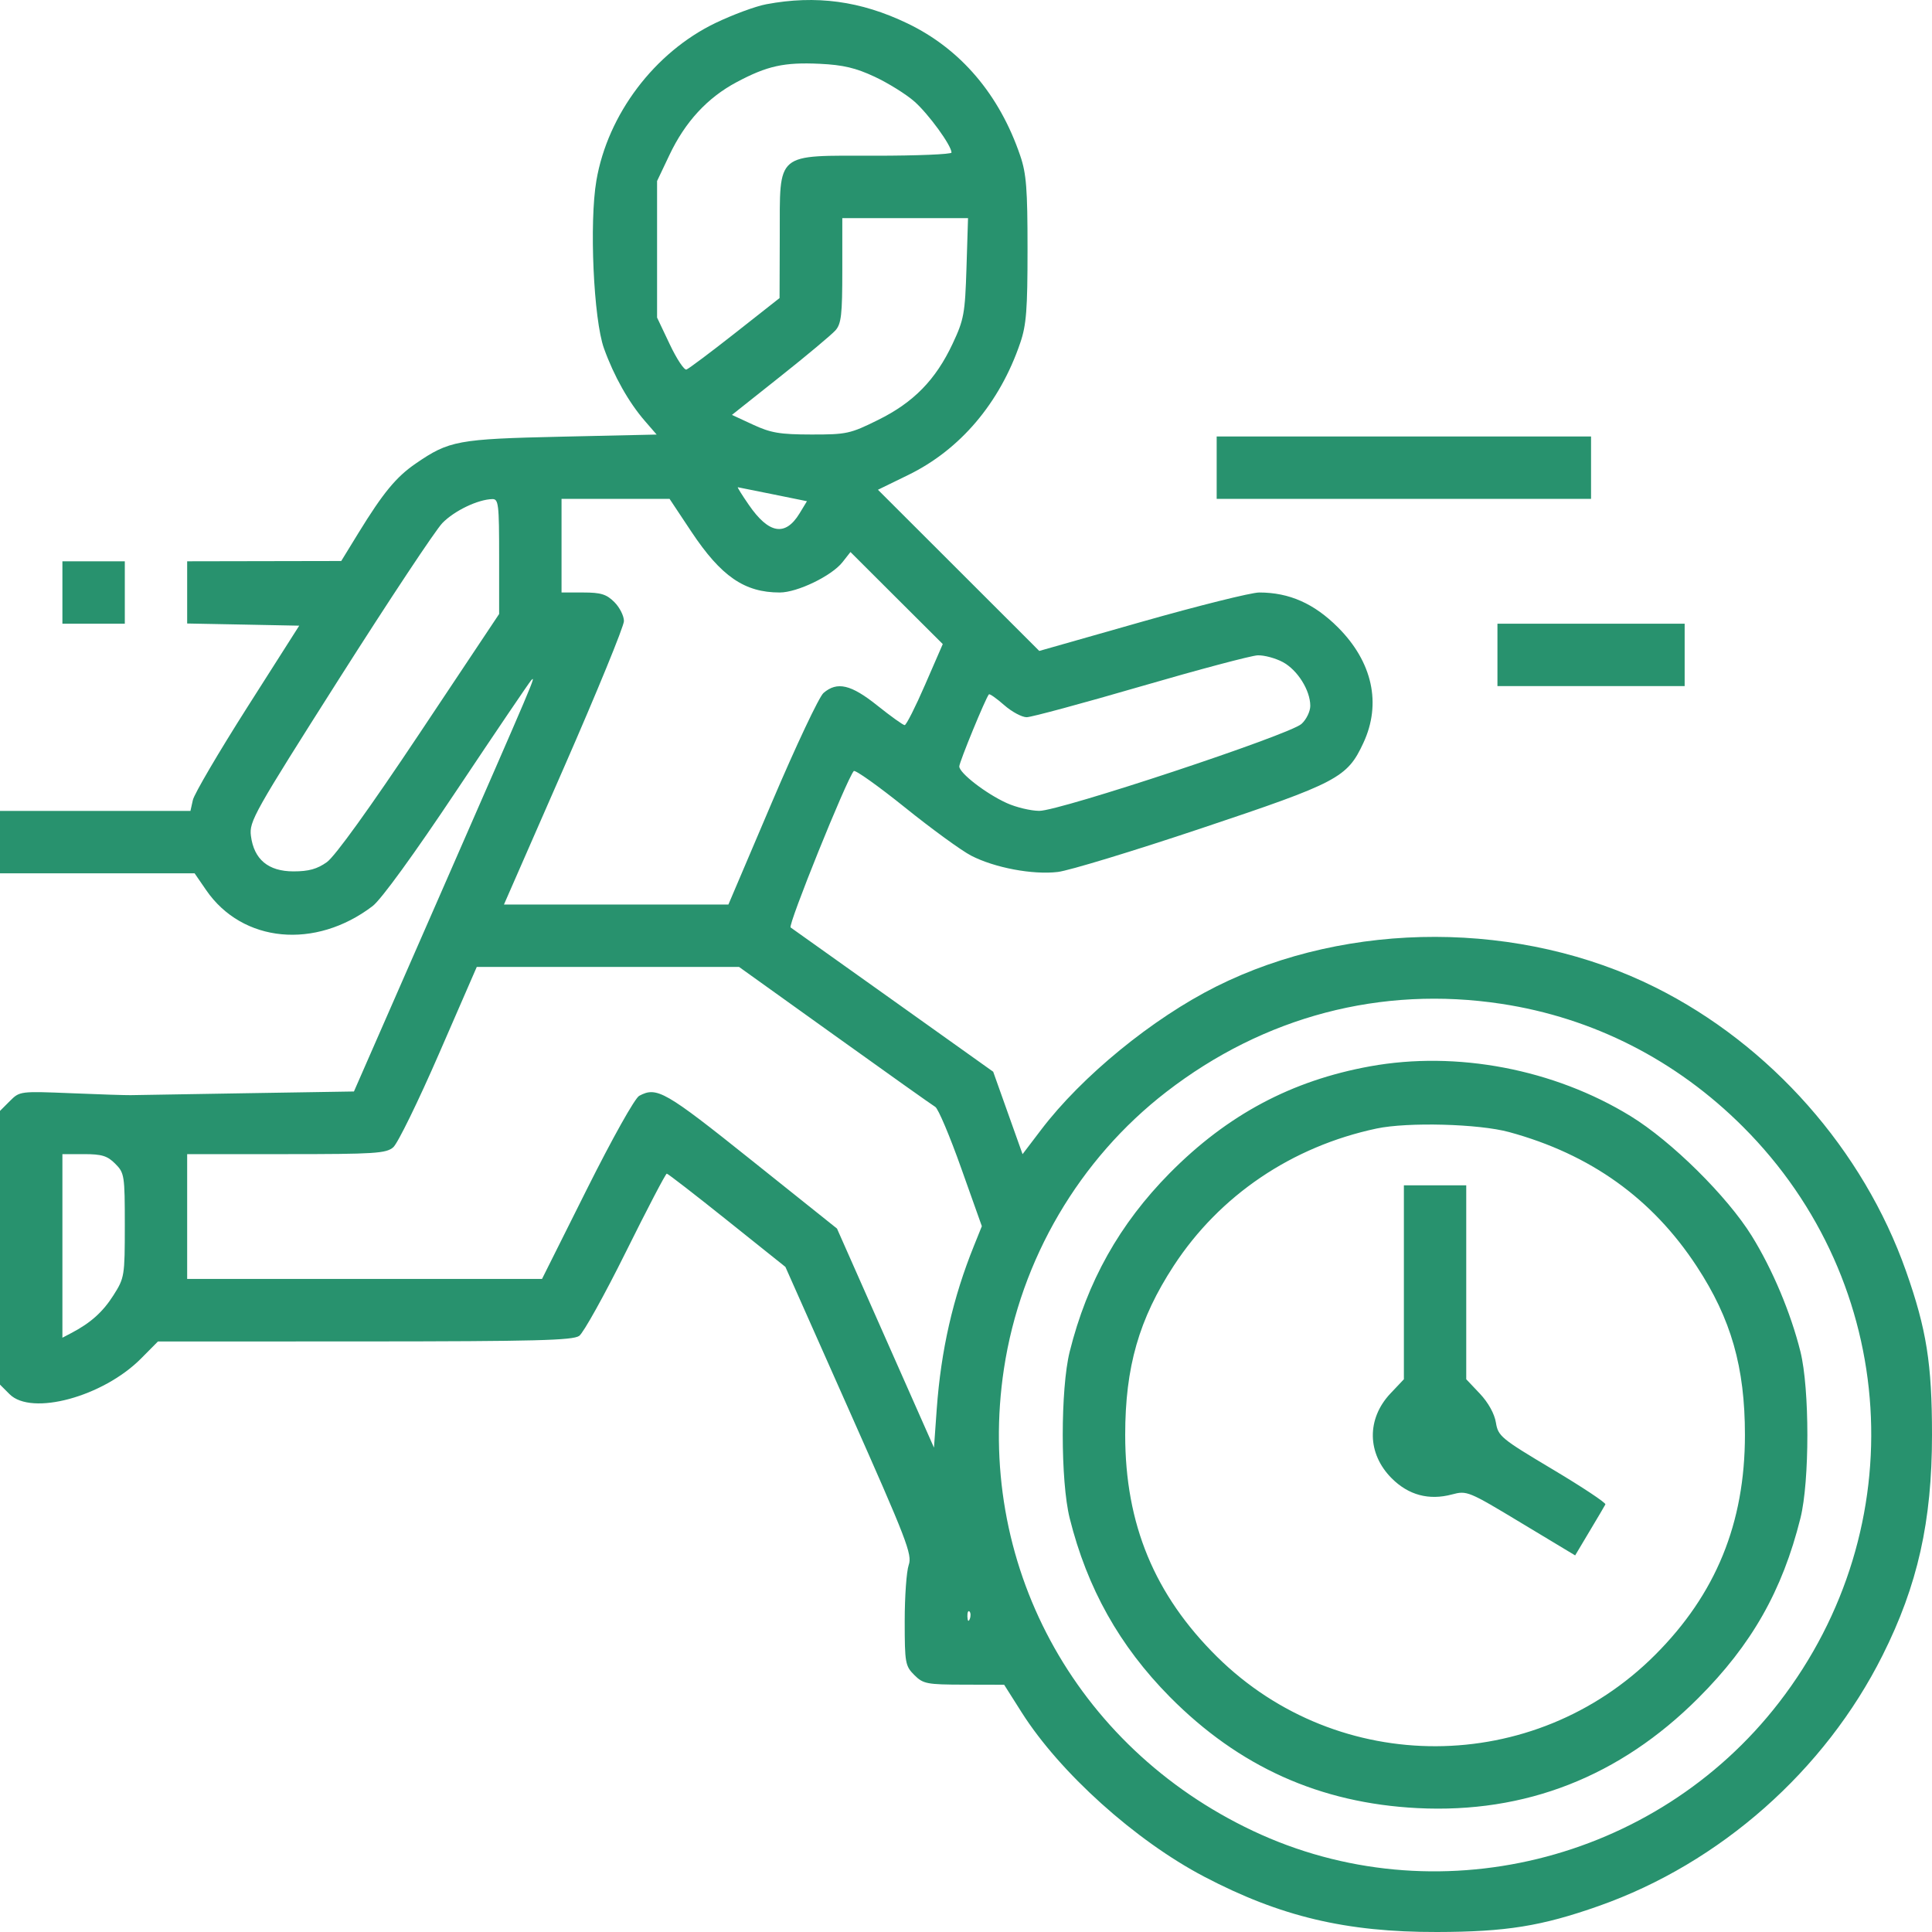 <svg width="40" height="40" viewBox="0 0 40 40" fill="none" xmlns="http://www.w3.org/2000/svg">
<path fill-rule="evenodd" clip-rule="evenodd" d="M15.865 0.088C15.643 0.129 15.169 0.305 14.811 0.477C13.552 1.084 12.583 2.366 12.348 3.736C12.198 4.605 12.289 6.616 12.505 7.214C12.711 7.787 13.017 8.33 13.35 8.714L13.595 8.997L11.621 9.041C9.475 9.089 9.298 9.122 8.606 9.598C8.202 9.875 7.933 10.202 7.422 11.033L7.065 11.615L5.47 11.618L3.875 11.621V12.265V12.909L5.035 12.931L6.195 12.954L5.118 14.646C4.526 15.577 4.02 16.44 3.993 16.564L3.943 16.789H1.972H0V17.435V18.081H2.015H4.029L4.269 18.43C5.019 19.52 6.528 19.664 7.715 18.759C7.893 18.622 8.566 17.696 9.463 16.351C10.265 15.149 10.956 14.129 10.998 14.084C11.102 13.976 11.1 13.983 9.086 18.584L7.328 22.598L5.097 22.634C3.87 22.653 2.794 22.671 2.705 22.674C2.616 22.676 2.063 22.659 1.476 22.634C0.415 22.591 0.408 22.592 0.205 22.795L0 23V25.833V28.667L0.198 28.865C0.653 29.32 2.135 28.918 2.921 28.126L3.27 27.774L7.551 27.773C11.088 27.771 11.86 27.751 11.992 27.658C12.079 27.596 12.514 26.815 12.957 25.922C13.4 25.029 13.781 24.299 13.805 24.299C13.828 24.299 14.39 24.734 15.054 25.265L16.261 26.23L17.579 29.196C18.775 31.888 18.89 32.185 18.814 32.401C18.768 32.533 18.731 33.054 18.731 33.56C18.731 34.43 18.742 34.491 18.929 34.679C19.114 34.863 19.185 34.877 19.959 34.879L20.79 34.881L21.153 35.454C21.943 36.7 23.506 38.107 24.931 38.854C26.507 39.68 27.869 40.004 29.752 40C31.183 39.997 31.916 39.879 33.102 39.461C35.612 38.576 37.78 36.661 38.977 34.271C39.703 32.823 40 31.498 40 29.709C40 28.234 39.887 27.523 39.462 26.317C38.577 23.808 36.657 21.633 34.273 20.443C31.495 19.055 27.935 19.048 25.182 20.424C23.861 21.085 22.396 22.283 21.555 23.391L21.171 23.896L20.867 23.043L20.563 22.189L18.503 20.721C17.37 19.913 16.41 19.23 16.369 19.202C16.306 19.161 17.525 16.141 17.676 15.964C17.703 15.932 18.179 16.27 18.733 16.715C19.287 17.161 19.905 17.611 20.106 17.715C20.591 17.966 21.381 18.115 21.901 18.053C22.132 18.026 23.469 17.619 24.873 17.149C27.699 16.204 27.892 16.102 28.227 15.382C28.606 14.568 28.416 13.704 27.7 12.988C27.207 12.495 26.693 12.267 26.071 12.267C25.906 12.267 24.813 12.54 23.644 12.872L21.517 13.477L19.847 11.808L18.177 10.14L18.802 9.835C19.879 9.311 20.7 8.343 21.123 7.099C21.25 6.729 21.274 6.409 21.274 5.162C21.274 3.914 21.25 3.595 21.123 3.224C20.692 1.956 19.886 1.011 18.787 0.484C17.82 0.019 16.895 -0.106 15.865 0.088ZM18.109 1.589C18.389 1.72 18.759 1.95 18.931 2.101C19.223 2.358 19.7 3.013 19.7 3.159C19.7 3.194 18.99 3.224 18.122 3.224C16.034 3.224 16.149 3.126 16.144 4.895L16.14 6.171L15.218 6.897C14.711 7.296 14.258 7.635 14.212 7.651C14.165 7.666 14.009 7.43 13.866 7.127L13.604 6.575V5.162V3.748L13.86 3.209C14.184 2.524 14.646 2.023 15.249 1.702C15.885 1.363 16.233 1.286 16.975 1.321C17.456 1.344 17.718 1.406 18.109 1.589ZM20.01 5.545C19.98 6.495 19.957 6.617 19.724 7.114C19.373 7.863 18.915 8.332 18.179 8.695C17.602 8.981 17.527 8.997 16.798 8.996C16.146 8.995 15.959 8.963 15.59 8.792L15.154 8.59L16.155 7.795C16.706 7.358 17.22 6.927 17.298 6.839C17.418 6.703 17.439 6.511 17.439 5.597V4.516H18.741H20.042L20.01 5.545ZM25.19 9.683V10.329H29.066H32.941V9.683V9.037H29.066H25.19V9.683ZM16.003 10.234L16.707 10.377L16.554 10.629C16.259 11.113 15.917 11.055 15.501 10.449C15.364 10.25 15.262 10.088 15.276 10.088C15.289 10.089 15.616 10.155 16.003 10.234ZM10.334 11.521V12.712L8.686 15.185C7.655 16.731 6.936 17.729 6.768 17.849C6.568 17.992 6.392 18.041 6.077 18.041C5.555 18.041 5.258 17.794 5.195 17.306C5.157 17.008 5.255 16.834 7.027 14.044C8.057 12.423 9.016 10.976 9.159 10.829C9.407 10.574 9.893 10.341 10.193 10.333C10.322 10.33 10.334 10.439 10.334 11.521ZM14.314 11.008C14.931 11.935 15.414 12.267 16.144 12.267C16.507 12.267 17.22 11.923 17.443 11.639L17.608 11.429L18.563 12.382L19.519 13.335L19.154 14.174C18.954 14.635 18.763 15.013 18.73 15.013C18.698 15.013 18.444 14.831 18.166 14.609C17.619 14.171 17.333 14.104 17.05 14.347C16.959 14.424 16.479 15.442 15.983 16.608L15.081 18.727H12.757H10.434L11.676 15.89C12.359 14.33 12.918 12.966 12.918 12.858C12.918 12.751 12.829 12.575 12.72 12.466C12.557 12.303 12.442 12.267 12.074 12.267H11.626V11.298V10.329H12.744H13.863L14.314 11.008ZM1.292 12.267V12.913H1.938H2.584V12.267V11.621H1.938H1.292V12.267ZM31.003 13.559V14.205H32.941H34.879V13.559V12.913H32.941H31.003V13.559ZM26.558 13.707C26.863 13.87 27.128 14.292 27.128 14.614C27.128 14.729 27.046 14.898 26.946 14.988C26.7 15.213 21.94 16.79 21.517 16.788C21.339 16.787 21.035 16.714 20.842 16.626C20.414 16.432 19.861 16.005 19.861 15.868C19.861 15.779 20.406 14.453 20.474 14.376C20.49 14.359 20.632 14.459 20.79 14.598C20.948 14.737 21.159 14.85 21.257 14.849C21.355 14.848 22.417 14.561 23.616 14.212C24.815 13.863 25.905 13.573 26.039 13.568C26.173 13.563 26.406 13.626 26.558 13.707ZM17.279 21.436C18.366 22.216 19.305 22.882 19.364 22.917C19.424 22.952 19.665 23.522 19.9 24.184L20.328 25.387L20.165 25.792C19.729 26.871 19.482 27.954 19.394 29.174L19.337 29.972L18.333 27.704L17.329 25.436L15.557 24.02C13.767 22.589 13.599 22.492 13.234 22.688C13.144 22.736 12.68 23.564 12.149 24.625L11.222 26.479H7.549H3.875V25.187V23.895H5.925C7.76 23.895 7.993 23.88 8.141 23.754C8.233 23.676 8.659 22.804 9.089 21.816L9.871 20.019H12.586H15.301L17.279 21.436ZM31.084 20.783C32.984 21.071 34.706 21.948 36.089 23.331C39.322 26.564 39.637 31.619 36.832 35.249C34.27 38.565 29.694 39.681 25.938 37.905C22.236 36.155 20.179 32.335 20.786 28.336C21.13 26.072 22.346 23.999 24.147 22.607C26.172 21.042 28.595 20.405 31.084 20.783ZM28.366 22.077C26.741 22.372 25.414 23.079 24.218 24.288C23.179 25.34 22.509 26.534 22.147 27.984C21.955 28.752 21.955 30.666 22.147 31.434C22.509 32.884 23.179 34.078 24.218 35.13C25.653 36.58 27.327 37.332 29.348 37.435C31.584 37.548 33.535 36.783 35.16 35.158C36.266 34.053 36.901 32.934 37.276 31.433C37.468 30.666 37.467 28.752 37.276 27.984C37.075 27.179 36.698 26.283 36.27 25.591C35.763 24.771 34.607 23.627 33.758 23.107C32.173 22.135 30.162 21.751 28.366 22.077ZM31.247 23.439C32.93 23.898 34.208 24.813 35.13 26.22C35.841 27.305 36.127 28.305 36.127 29.709C36.127 31.534 35.526 33.005 34.266 34.264C31.761 36.77 27.71 36.785 25.196 34.3C23.902 33.019 23.296 31.557 23.296 29.709C23.296 28.301 23.581 27.309 24.301 26.206C25.252 24.749 26.748 23.737 28.5 23.365C29.148 23.228 30.619 23.267 31.247 23.439ZM2.385 24.093C2.576 24.284 2.584 24.333 2.584 25.369C2.584 26.419 2.577 26.457 2.351 26.814C2.13 27.163 1.877 27.39 1.473 27.601L1.292 27.696V25.796V23.895H1.739C2.107 23.895 2.223 23.93 2.385 24.093ZM29.066 26.549V28.556L28.786 28.852C28.292 29.377 28.303 30.096 28.814 30.607C29.162 30.955 29.584 31.068 30.061 30.941C30.371 30.858 30.401 30.871 31.494 31.53L32.612 32.203L32.91 31.703C33.075 31.428 33.222 31.178 33.238 31.147C33.254 31.116 32.762 30.789 32.143 30.42C31.074 29.782 31.017 29.735 30.971 29.452C30.941 29.27 30.814 29.04 30.64 28.855L30.357 28.556V26.549V24.541H29.711H29.066V26.549ZM20.078 33.519C20.052 33.584 20.033 33.565 20.029 33.47C20.026 33.385 20.045 33.338 20.072 33.364C20.099 33.391 20.101 33.461 20.078 33.519Z" fill="#28926E"/>
</svg>
